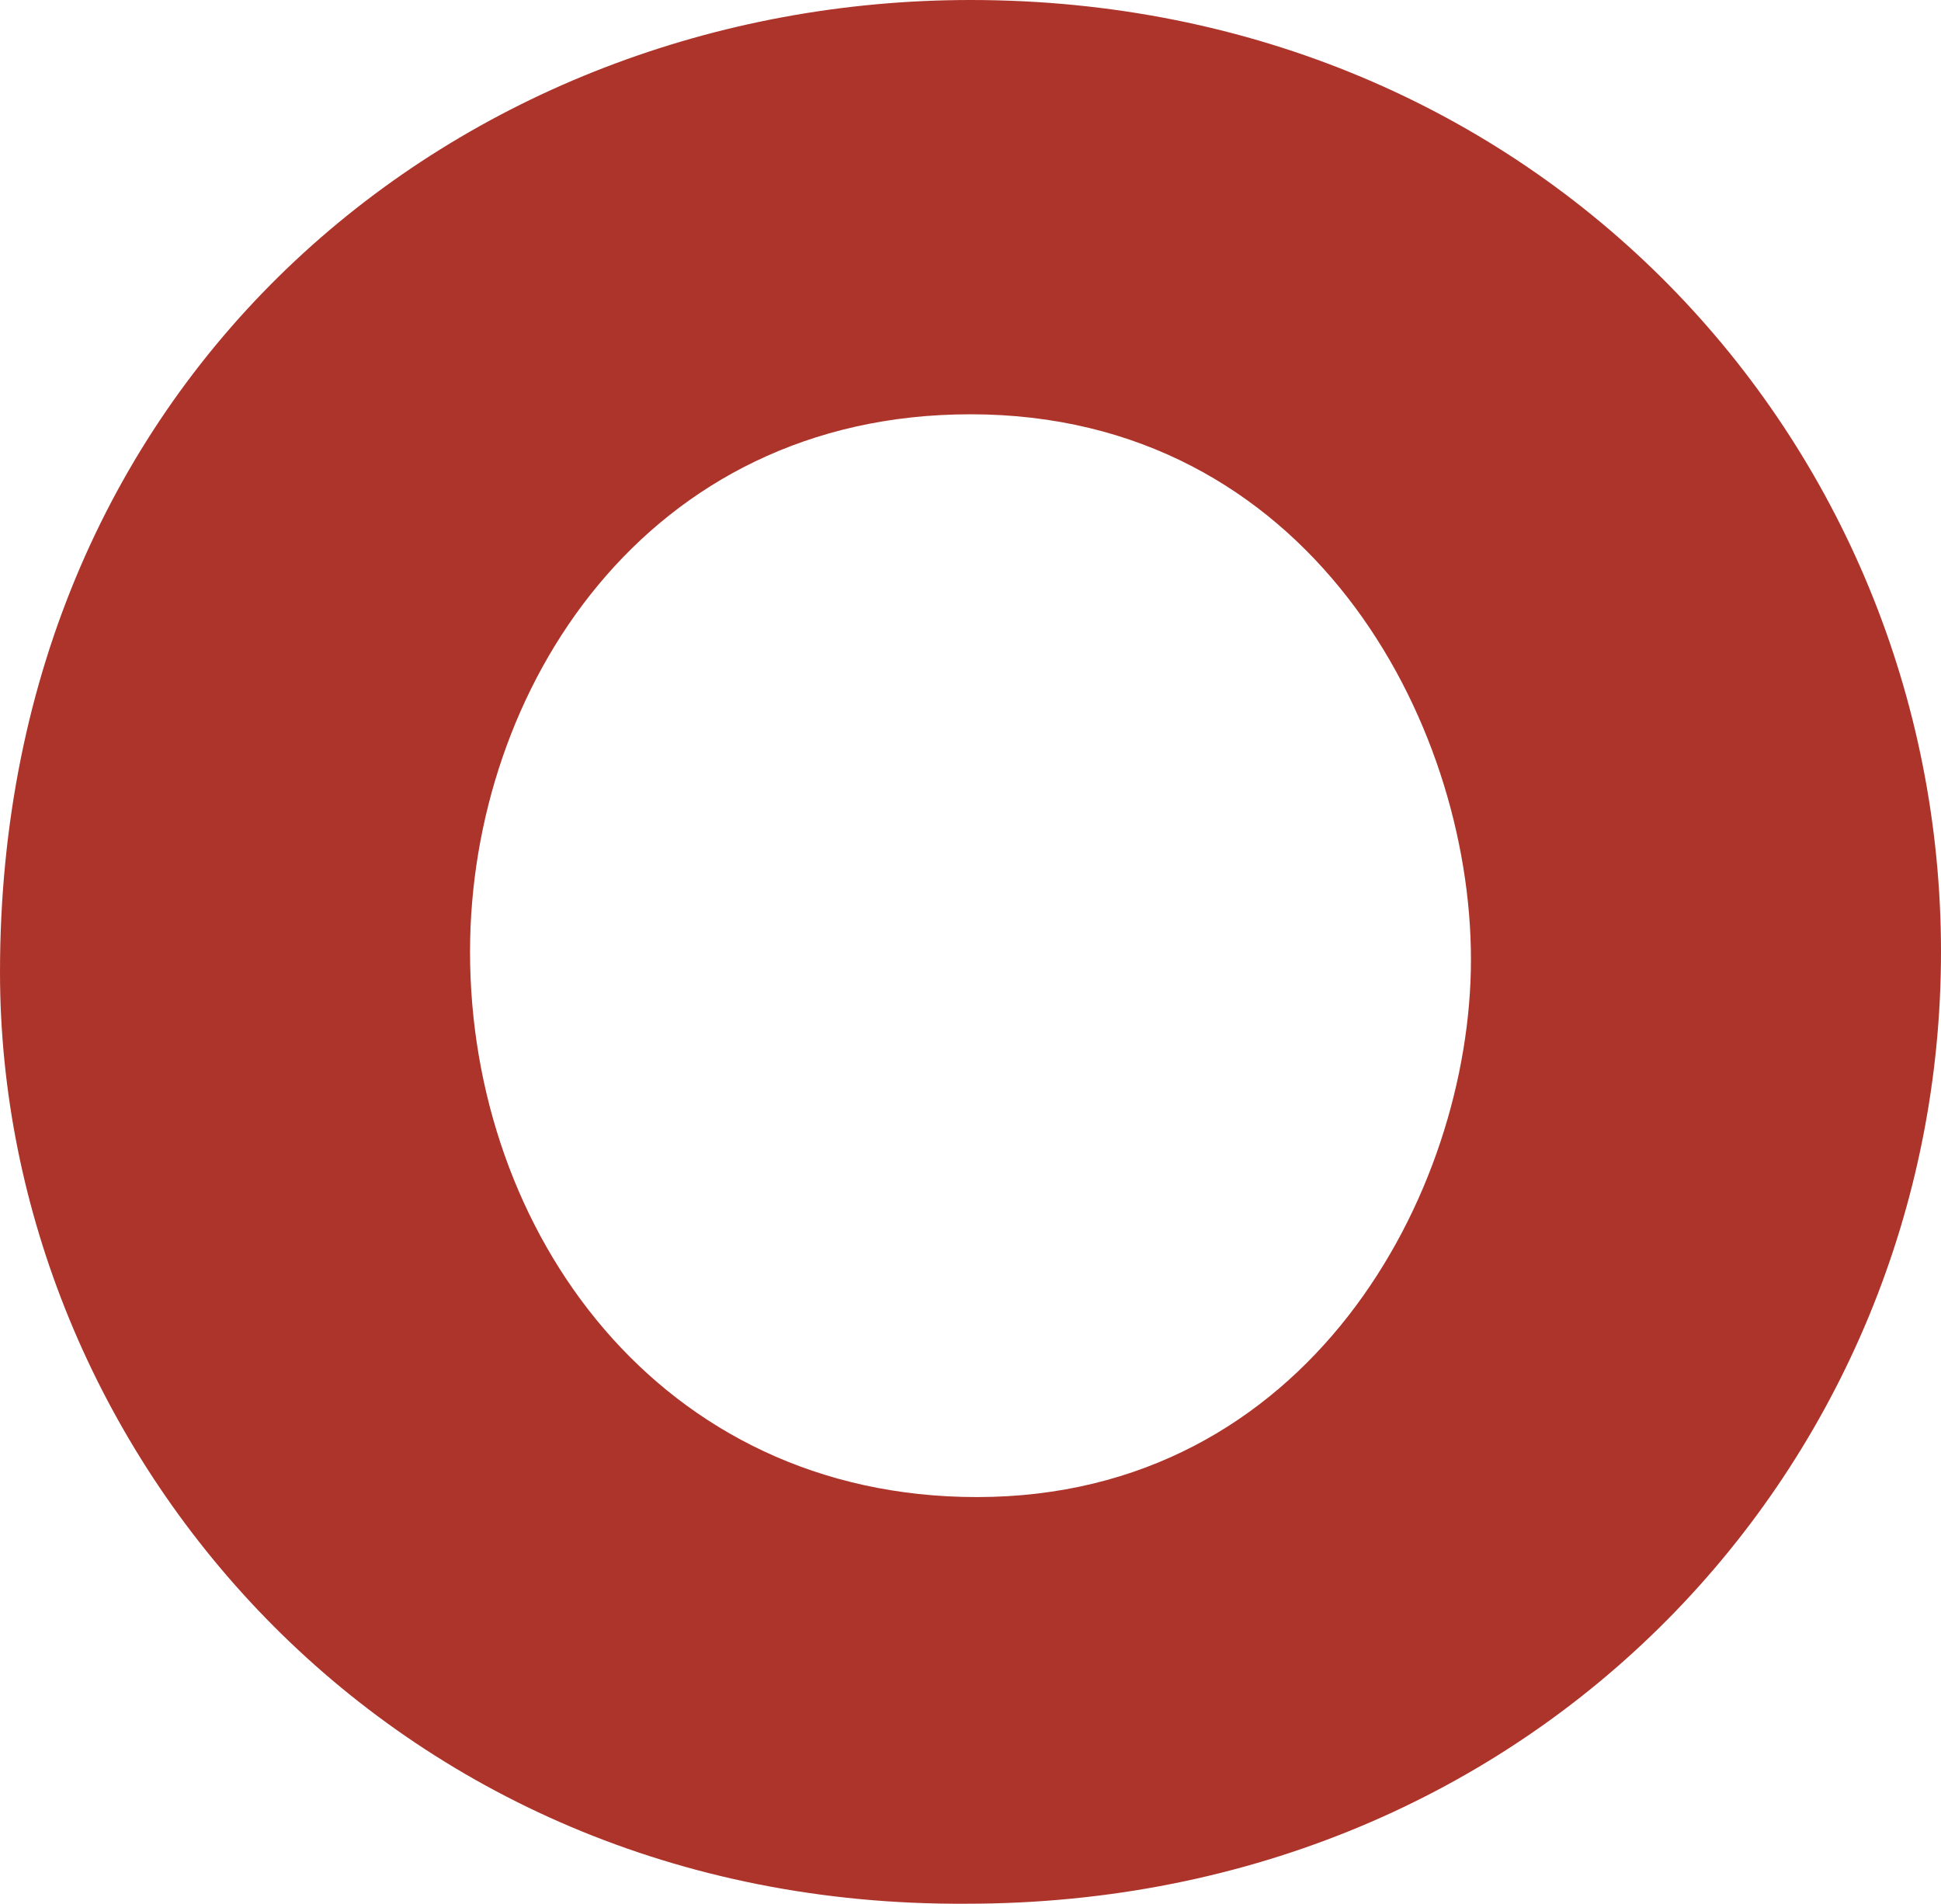 <svg xmlns="http://www.w3.org/2000/svg" version="1.2" viewBox="0 0 1551 1521"><path fill="#ad342a" fill-rule="evenodd" d="M0 776.7C0 297.5 369.5 0 775.5 0 1228.2 0 1551 352.3 1551 760.5c0 408.1-322.8 760.5-778.6 760.5C308.6 1524 0 1157.5 0 776.7zm780.6 419.4c264.9 0 394.8-242.7 394.8-429.5 0-190.9-129.9-435.6-399.9-435.6-259.9 0-399.9 220.3-399.9 429.5 0 223.4 151.2 435.6 405 435.6z"/></svg>